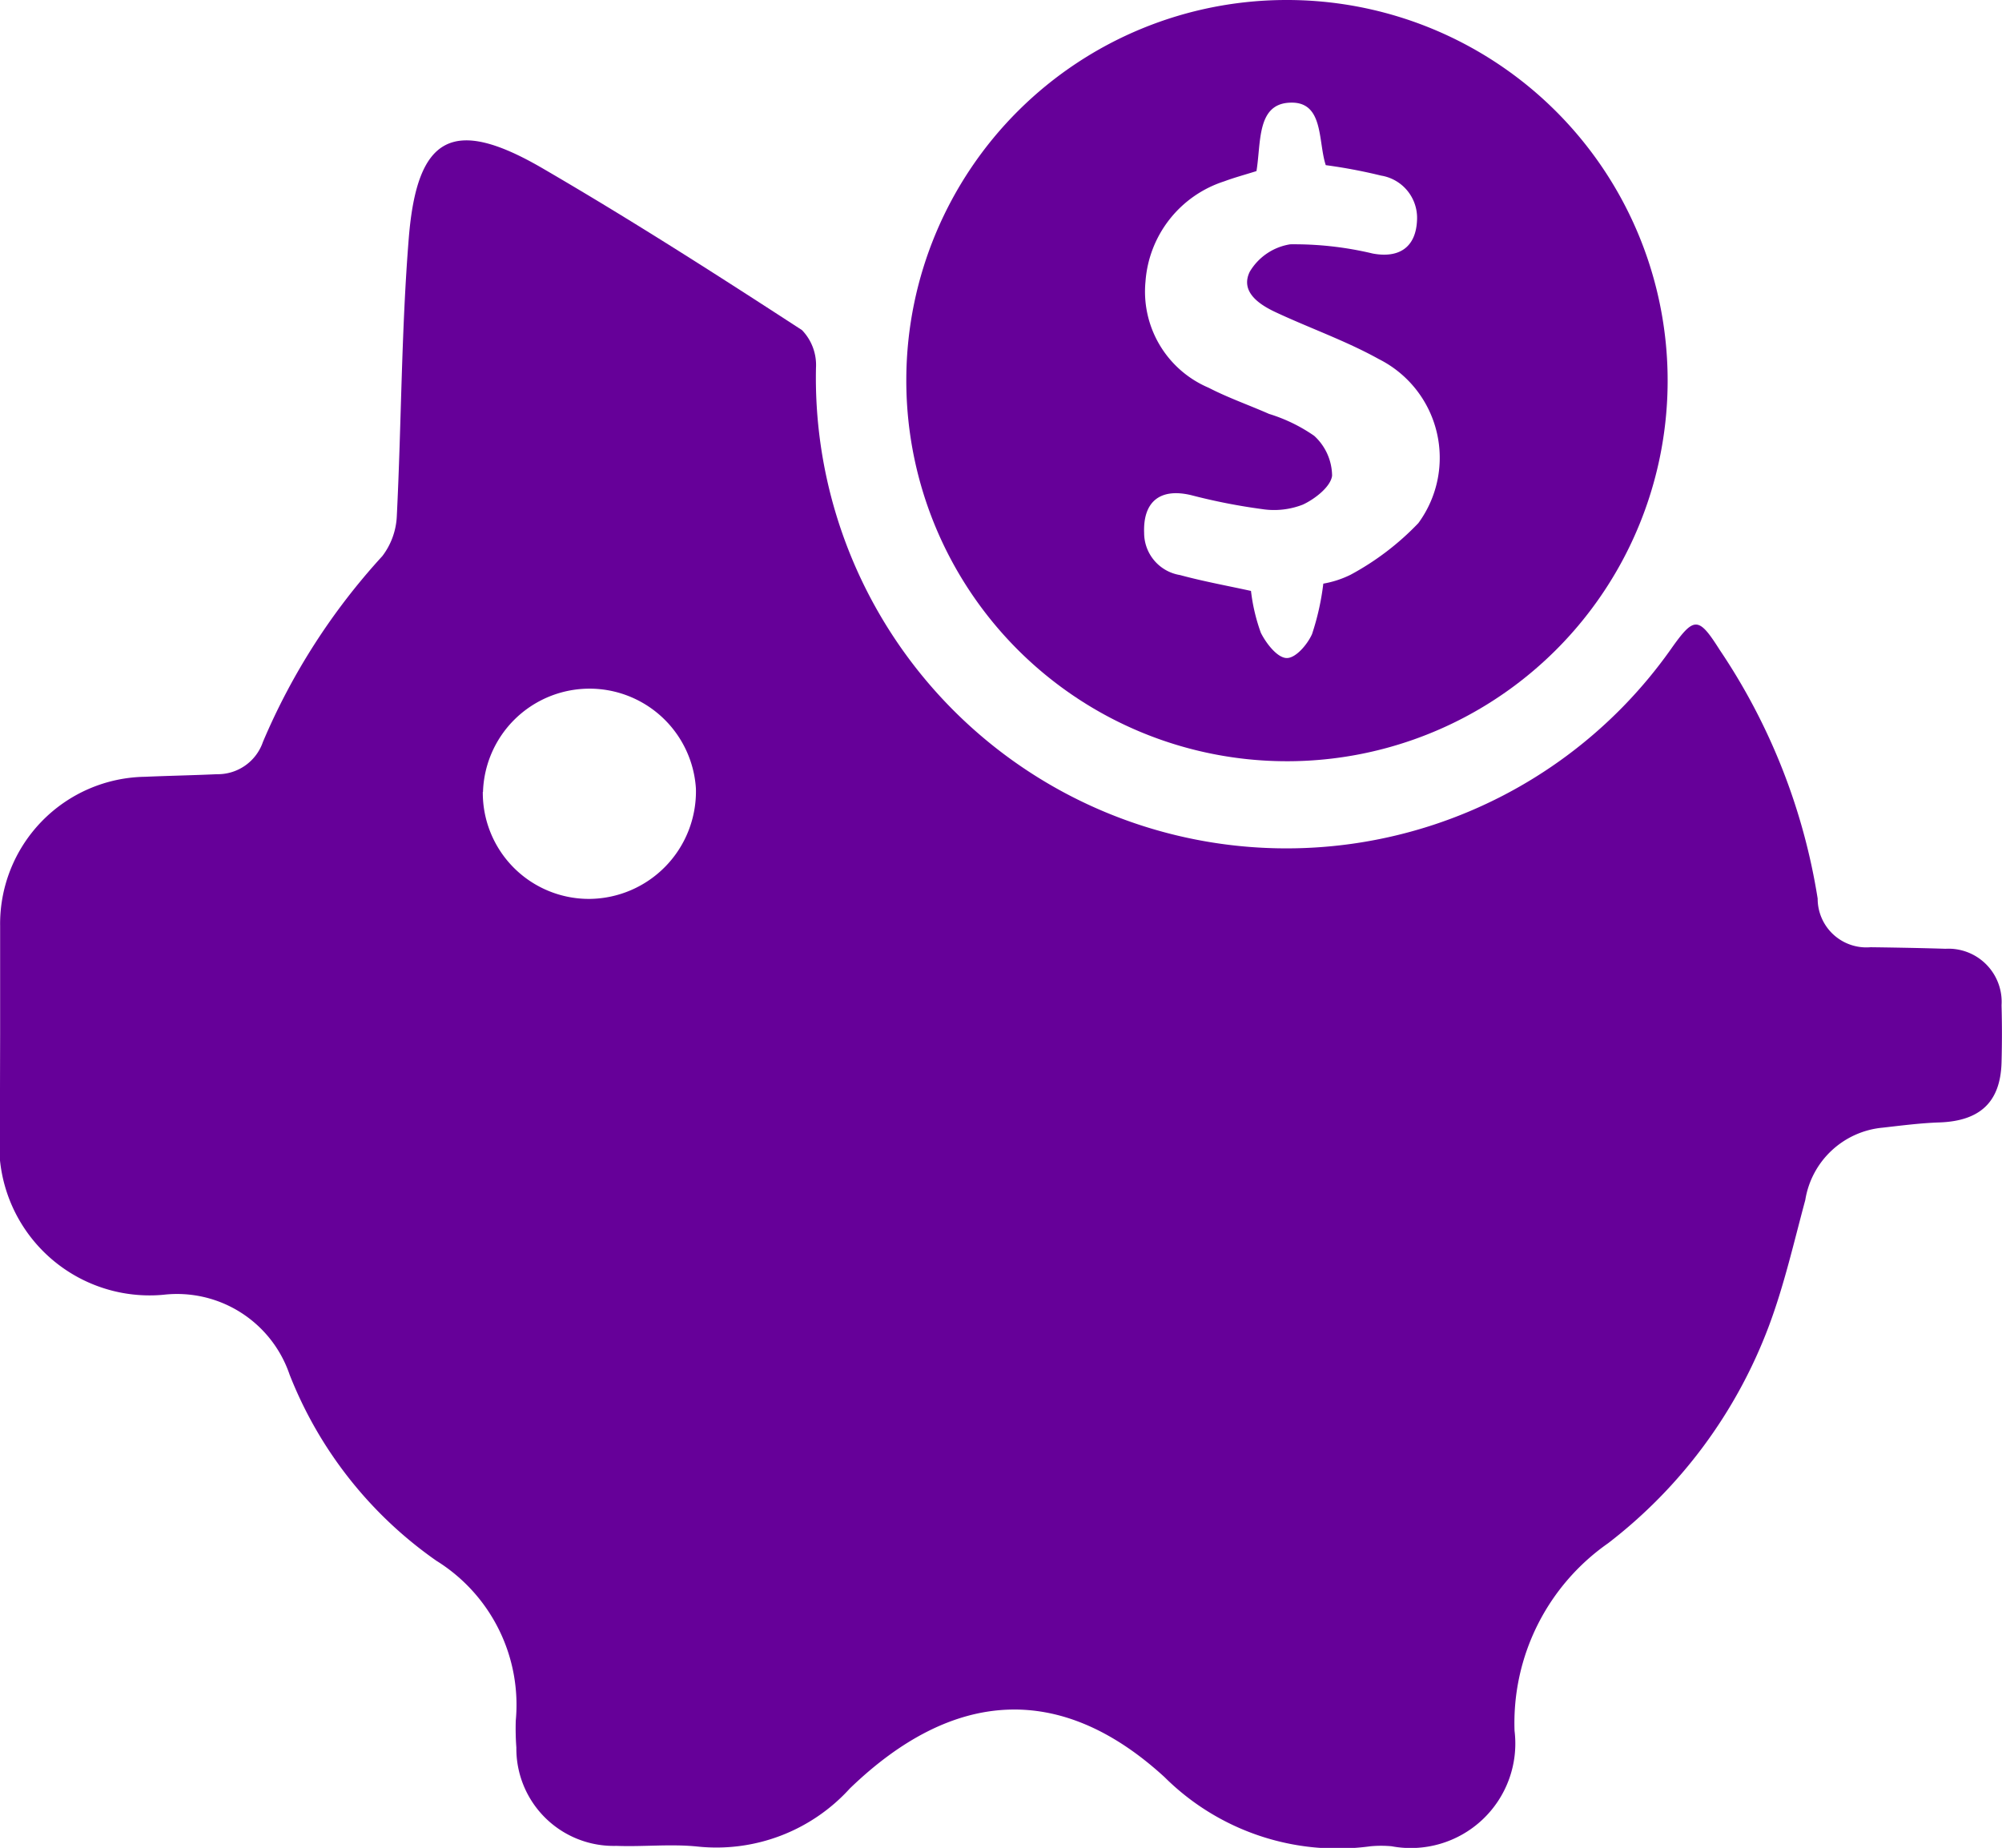 <svg xmlns="http://www.w3.org/2000/svg" width="31.029" height="28.644" viewBox="0 0 31.029 28.644"><defs><style>.a{fill:#609;}</style></defs><g transform="translate(-1098.246 -768.023)"><path class="a" d="M1098.248,805.234c0-.558,0-1.116,0-1.674a2.281,2.281,0,0,1,2.245-2.315c.372-.016.744-.023,1.115-.04a.74.74,0,0,0,.713-.5,10.077,10.077,0,0,1,1.85-2.88,1.1,1.1,0,0,0,.225-.617c.072-1.439.07-2.882.186-4.317.129-1.593.693-1.881,2.073-1.078s2.7,1.649,4.021,2.508a.78.78,0,0,1,.217.584,7.293,7.293,0,0,0,13.247,4.366c.362-.513.428-.517.759.006a9.58,9.58,0,0,1,1.519,3.856.755.755,0,0,0,.82.754c.387.005.775.012,1.162.024a.824.824,0,0,1,.868.876q.012.442,0,.884c-.016.616-.333.911-.966.932-.293.01-.585.048-.876.081a1.339,1.339,0,0,0-1.2,1.122c-.177.656-.328,1.324-.566,1.958a7.62,7.62,0,0,1-2.489,3.361,3.4,3.4,0,0,0-1.451,2.909,1.62,1.62,0,0,1-1.906,1.789,1.765,1.765,0,0,0-.325,0,3.8,3.8,0,0,1-3.194-1.072c-1.612-1.477-3.278-1.368-4.877.176a2.793,2.793,0,0,1-2.365.9c-.414-.042-.837.006-1.255-.01a1.508,1.508,0,0,1-1.549-1.524,3.923,3.923,0,0,1-.009-.418,2.629,2.629,0,0,0-1.231-2.478,6.35,6.35,0,0,1-2.275-2.886,1.842,1.842,0,0,0-1.953-1.237,2.331,2.331,0,0,1-2.536-2.55Q1098.246,805.978,1098.248,805.234Zm7.481-3.755a1.645,1.645,0,0,0,1.651,1.659,1.666,1.666,0,0,0,1.652-1.71,1.652,1.652,0,0,0-3.3.052Z" transform="translate(0 -21.181)"/><path class="a" d="M1255.129,768.023a5.9,5.9,0,1,1-5.906,5.858A5.893,5.893,0,0,1,1255.129,768.023Zm-.479,2.652c-.177.056-.342.1-.5.159a1.765,1.765,0,0,0-1.22,1.553,1.619,1.619,0,0,0,.98,1.647c.3.155.624.268.935.405a2.517,2.517,0,0,1,.7.34.848.848,0,0,1,.277.618c-.021.17-.264.36-.453.448a1.226,1.226,0,0,1-.636.069,9.2,9.2,0,0,1-1.089-.214c-.483-.118-.754.094-.735.585a.662.662,0,0,0,.556.652c.369.1.746.168,1.1.246a2.87,2.87,0,0,0,.153.649c.082.164.25.381.393.391s.328-.209.4-.37a3.972,3.972,0,0,0,.175-.783,1.553,1.553,0,0,0,.423-.138,4.208,4.208,0,0,0,1.05-.8,1.712,1.712,0,0,0-.613-2.543c-.511-.284-1.07-.479-1.6-.727-.261-.122-.55-.32-.4-.627a.89.89,0,0,1,.627-.425,5.231,5.231,0,0,1,1.279.143c.407.076.666-.095.686-.508a.664.664,0,0,0-.556-.7,8.133,8.133,0,0,0-.858-.162c-.123-.372-.025-1-.566-.968C1254.653,769.642,1254.723,770.235,1254.65,770.675Z" transform="translate(-136.93 0)"/></g></svg>